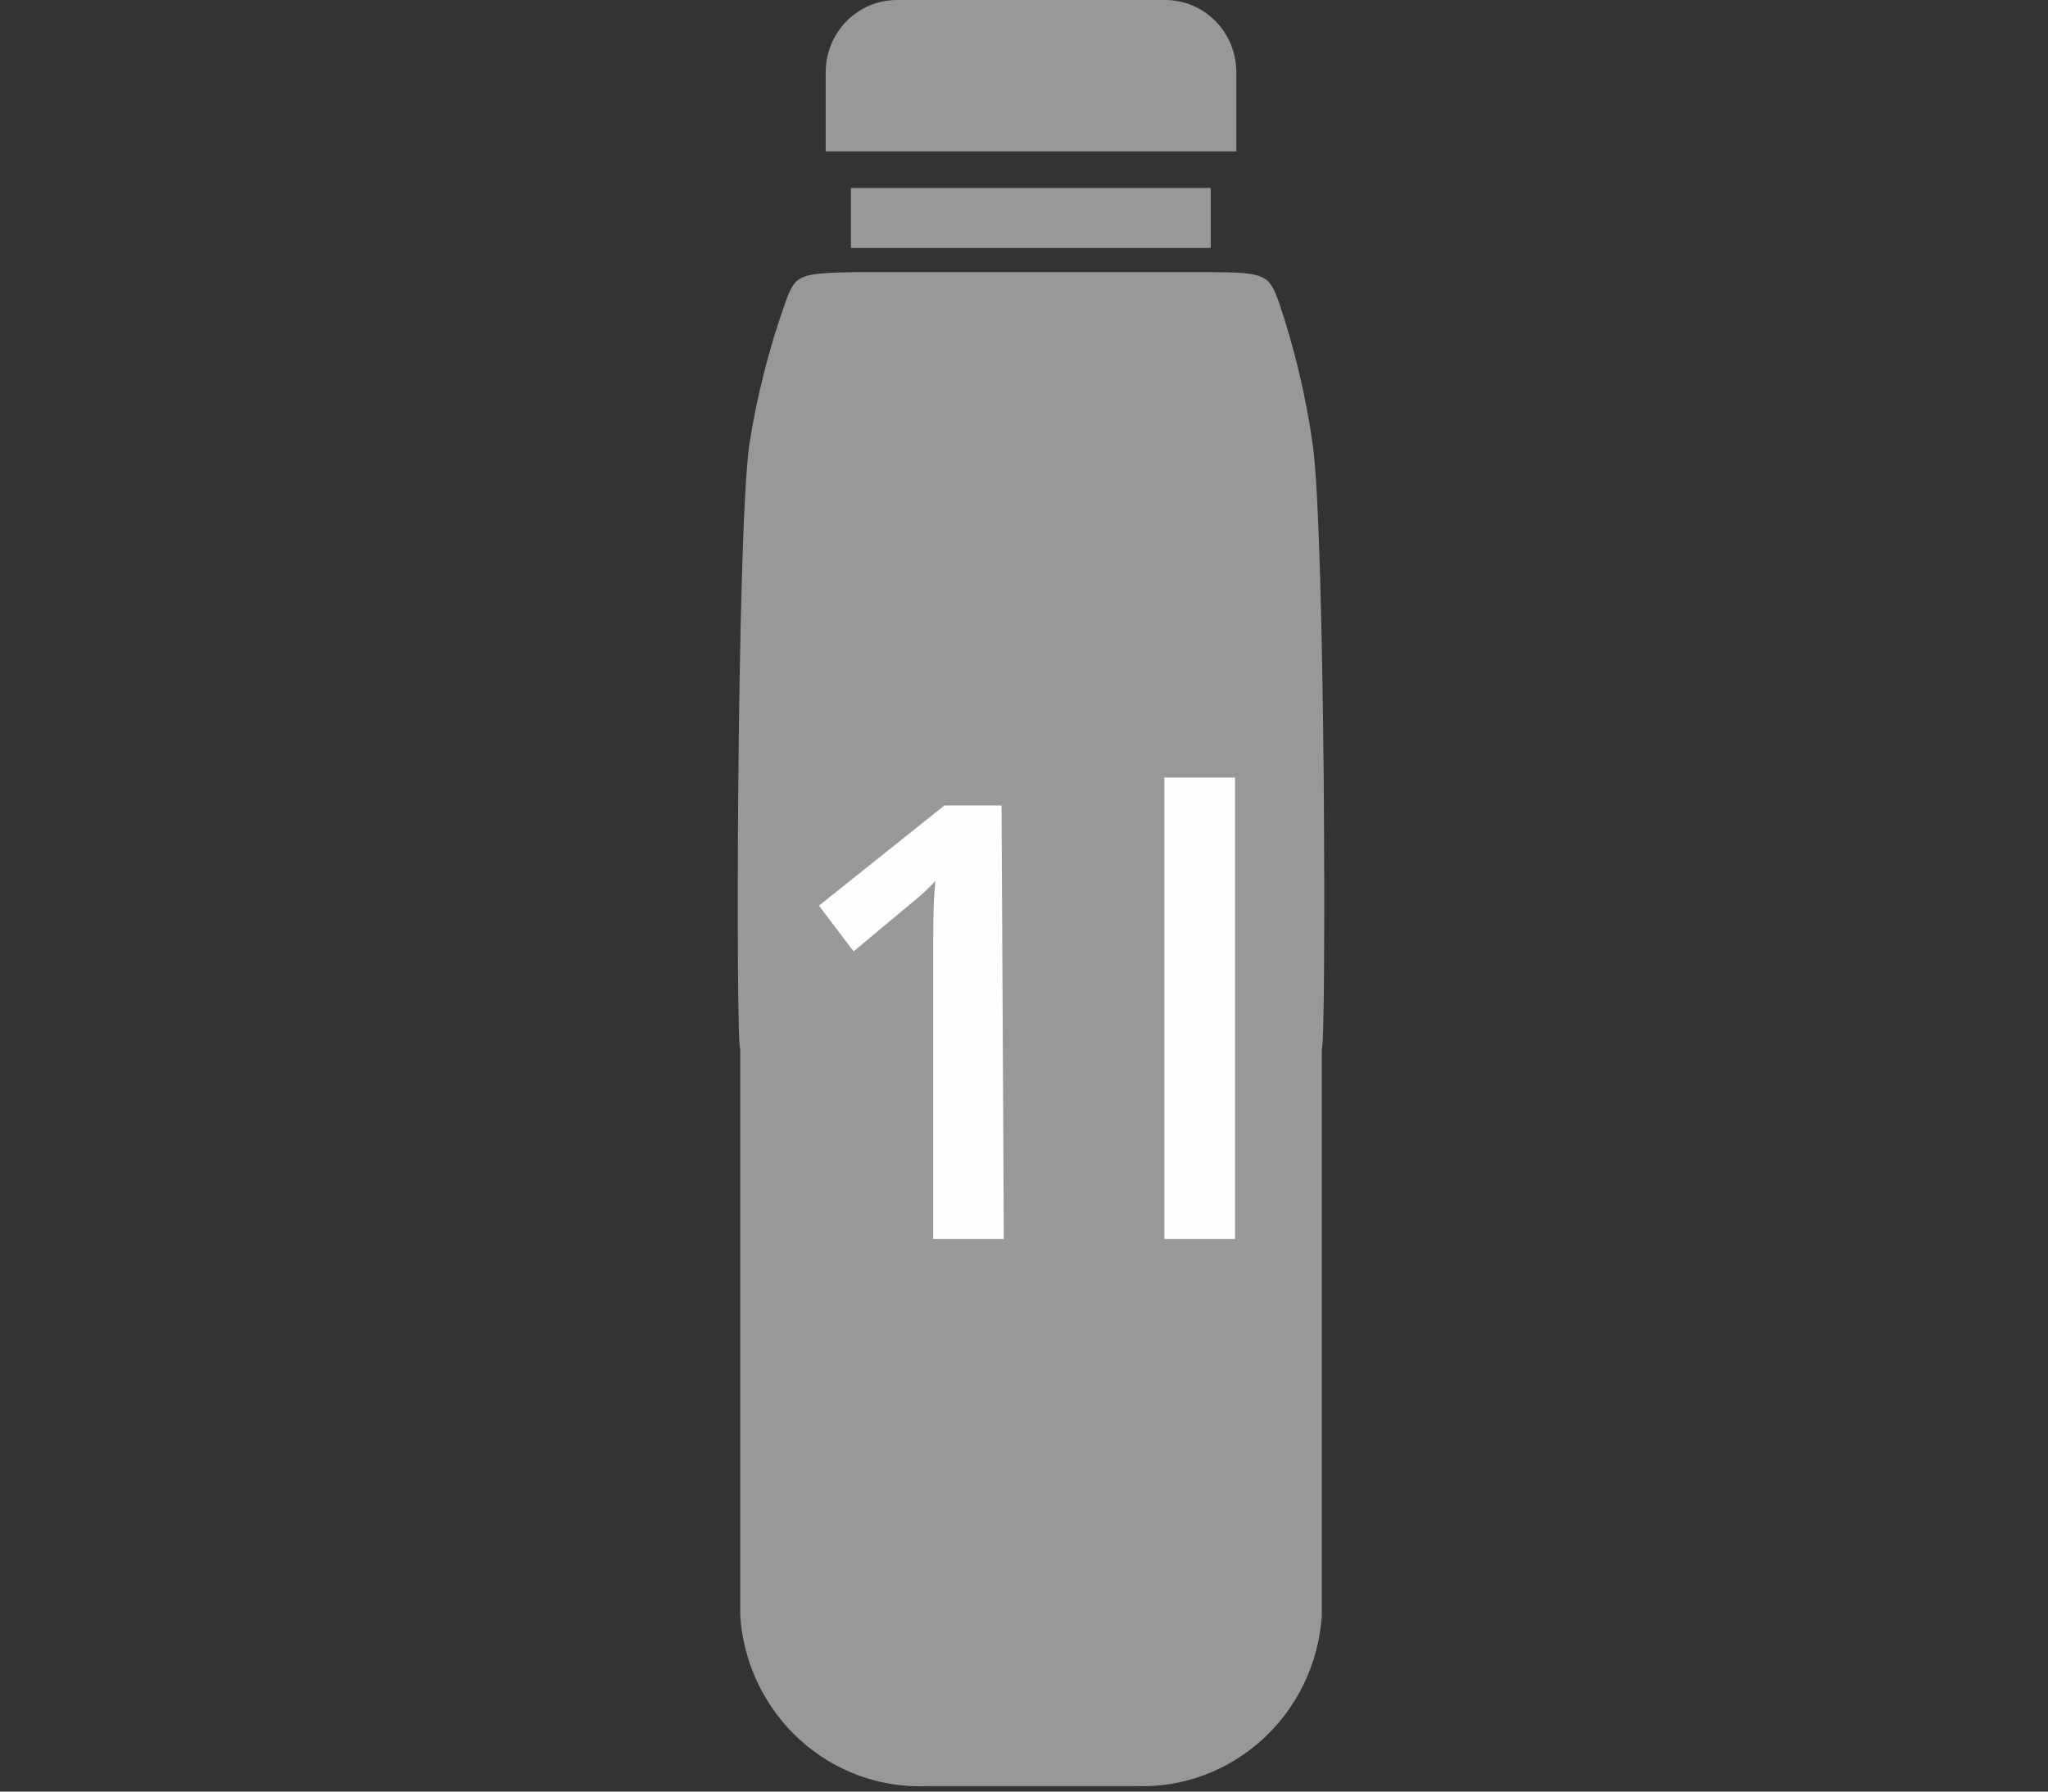 <?xml version="1.0" encoding="UTF-8"?>
<svg xmlns="http://www.w3.org/2000/svg" width="48" height="42" viewBox="0 0 48 42" fill="none">
  <rect x="0" y="0" width="48" height="42" fill="#333333" stroke="none"/>
  <path fill-rule="evenodd" clip-rule="evenodd" d="M19.943 4.407H28.376V5.812H19.943V4.407ZM20.997 0H27.322C27.762 0.003 28.183 0.183 28.493 0.5C28.803 0.817 28.977 1.247 28.977 1.694V3.549H19.352V1.694C19.352 1.247 19.526 0.817 19.837 0.5C20.147 0.183 20.568 0.003 21.008 0H20.997ZM24.349 41.871H21.767C20.663 41.927 19.583 41.541 18.757 40.795C17.931 40.049 17.425 39.003 17.349 37.883V24.587C17.244 24.587 17.265 12.588 17.56 10.433C17.738 9.297 18.02 8.18 18.404 7.098C18.636 6.444 18.72 6.401 20.038 6.38H28.345C29.662 6.38 29.747 6.444 29.979 7.098C30.344 8.182 30.609 9.299 30.769 10.433C31.064 12.577 31.085 24.576 30.98 24.587V37.883C30.904 38.996 30.405 40.035 29.588 40.779C28.771 41.524 27.701 41.916 26.605 41.871H24.349Z" fill="#96989A"></path>
  <path fill-rule="evenodd" clip-rule="evenodd" d="M28.945 29.047H27.29V18.228H28.945V29.047ZM23.527 29.047H21.872V22.517C21.872 21.735 21.872 21.113 21.925 20.652C21.802 20.784 21.672 20.91 21.535 21.027L20.006 22.303L19.194 21.231L22.136 18.882H23.474L23.527 29.047Z" fill="#FEFEFE"></path>
</svg>
